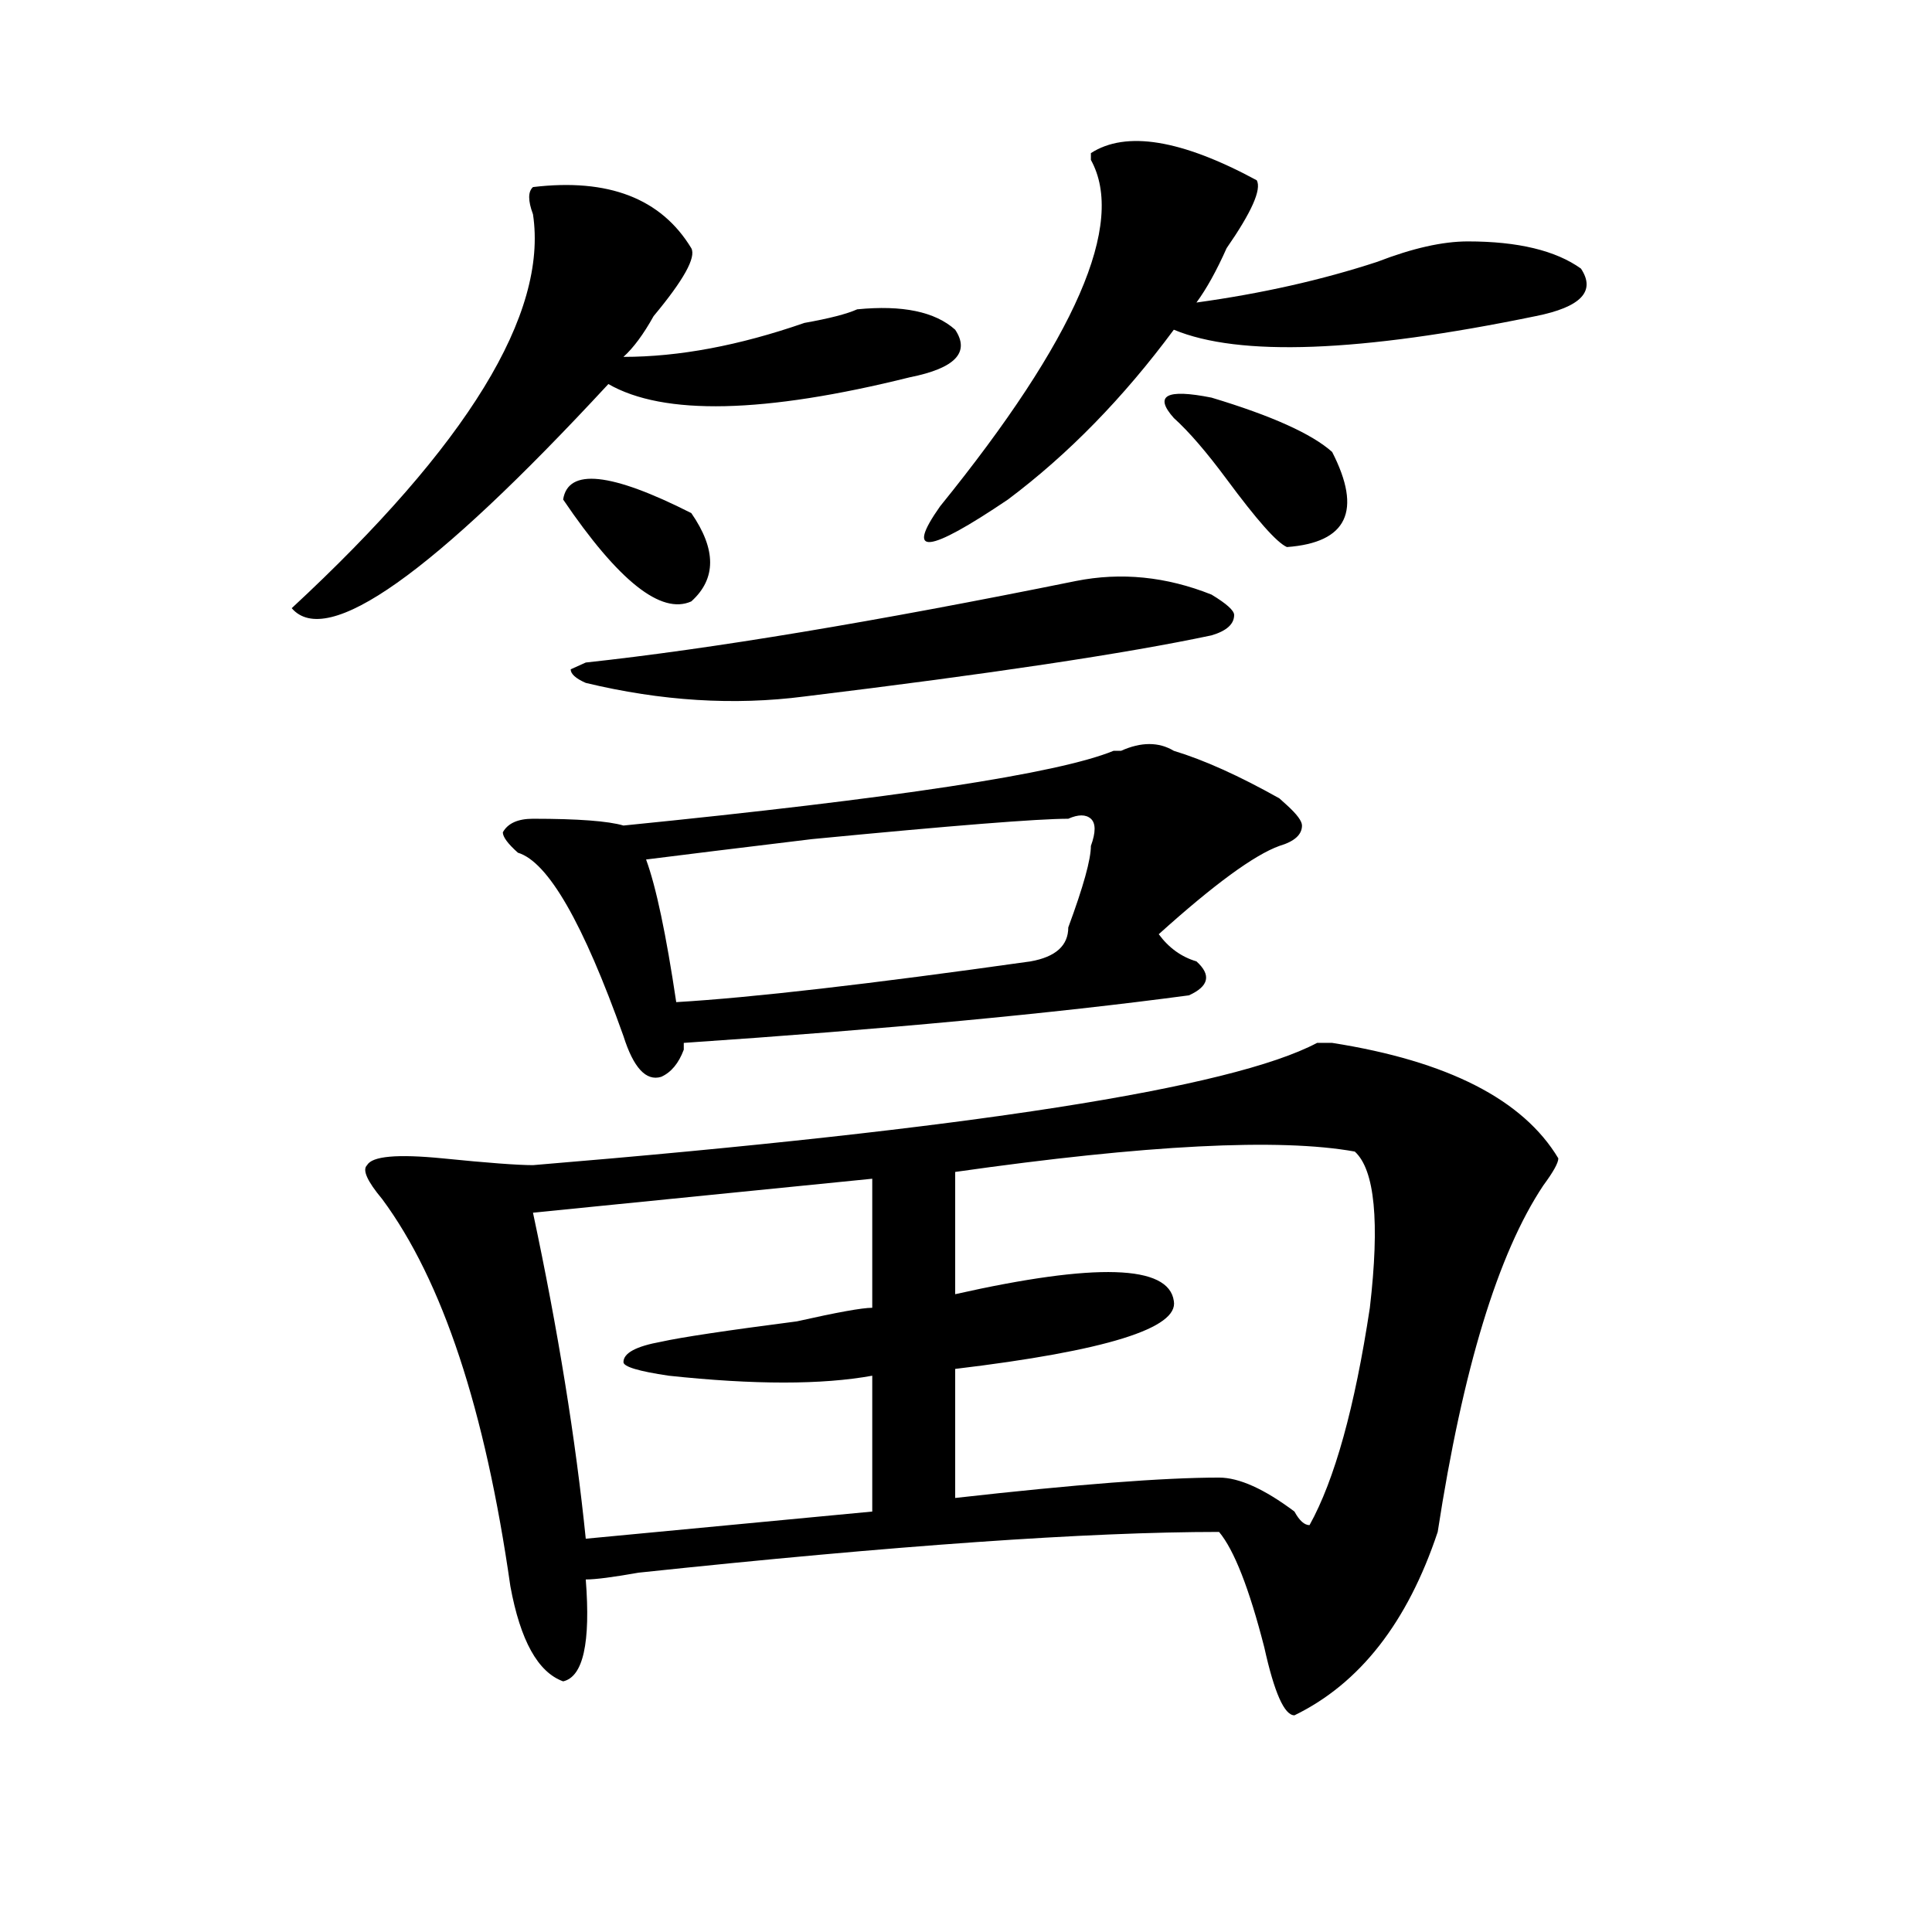 <?xml version="1.0" encoding="utf-8"?>
<!-- Generator: Adobe Illustrator 16.0.0, SVG Export Plug-In . SVG Version: 6.00 Build 0)  -->
<!DOCTYPE svg PUBLIC "-//W3C//DTD SVG 1.1//EN" "http://www.w3.org/Graphics/SVG/1.1/DTD/svg11.dtd">
<svg version="1.1" id="图层_1" xmlns="http://www.w3.org/2000/svg" xmlns:xlink="http://www.w3.org/1999/xlink" x="0px" y="0px"
	 width="1000px" height="1000px" viewBox="0 0 1000 1000" enable-background="new 0 0 1000 1000" xml:space="preserve">
<path d="M275.871,96.828c39.023-4.669,66.34,5.878,81.949,31.641c2.561,4.725-3.902,16.425-19.512,35.156
	c-5.244,9.394-10.427,16.425-15.609,21.094c28.597,0,59.815-5.822,93.656-17.578c12.987-2.307,22.072-4.669,27.316-7.031
	c23.414-2.307,40.304,1.209,50.73,10.547c7.805,11.756,0,19.94-23.414,24.609c-75.486,18.787-127.497,19.94-156.094,3.516
	c-91.096,98.438-145.729,137.109-163.898,116.016c91.034-84.375,132.68-152.325,124.875-203.906
	C273.249,103.859,273.249,99.19,275.871,96.828z M689.52,539.797c59.815,9.394,98.839,29.334,117.07,59.766
	c0,2.362-2.622,7.031-7.805,14.063c-23.414,35.156-41.646,94.922-54.633,179.297c-15.609,46.856-40.365,78.497-74.145,94.922
	c-5.244,0-10.427-11.756-15.609-35.156c-7.805-30.487-15.609-50.428-23.414-59.766c-67.682,0-167.801,7.031-300.48,21.094
	c-13.049,2.307-22.134,3.516-27.316,3.516c2.561,32.794-1.342,50.372-11.707,52.734c-13.049-4.725-22.134-21.094-27.316-49.219
	c-13.049-91.406-35.121-158.203-66.34-200.391c-7.805-9.338-10.427-15.216-7.805-17.578c2.561-4.669,15.609-5.822,39.023-3.516
	c23.414,2.362,39.023,3.516,46.828,3.516c226.336-18.731,361.576-39.825,405.844-63.281
	C684.275,539.797,686.897,539.797,689.52,539.797z M607.57,388.625c15.609,4.725,33.779,12.909,54.633,24.609l3.902,3.516
	c5.183,4.725,7.805,8.24,7.805,10.547c0,4.725-3.902,8.24-11.707,10.547c-13.049,4.725-33.841,19.94-62.438,45.703
	c5.183,7.031,11.707,11.756,19.512,14.063c7.805,7.031,6.463,12.909-3.902,17.578c-70.242,9.394-157.436,17.578-261.457,24.609
	v3.516c-2.622,7.031-6.524,11.756-11.707,14.063c-7.805,2.362-14.329-4.669-19.512-21.094
	c-20.854-58.557-39.023-90.197-54.633-94.922c-5.244-4.669-7.805-8.185-7.805-10.547c2.561-4.669,7.805-7.031,15.609-7.031
	c23.414,0,39.023,1.209,46.828,3.516c140.484-14.063,224.994-26.916,253.652-38.672h3.902
	C590.619,383.956,599.766,383.956,607.57,388.625z M451.477,610.109l-175.605,17.578c12.987,60.975,22.072,117.225,27.316,168.75
	l148.289-14.063v-70.313c-26.036,4.725-61.157,4.725-105.363,0c-15.609-2.307-23.414-4.669-23.414-7.031
	c0-4.669,6.463-8.185,19.512-10.547c10.365-2.307,33.779-5.822,70.242-10.547c20.792-4.669,33.779-7.031,39.023-7.031V610.109z
	 M291.48,258.547c2.561-16.369,24.694-14.063,66.34,7.031c12.987,18.787,12.987,34.003,0,45.703
	C342.211,318.313,320.077,300.734,291.48,258.547z M556.84,300.734c23.414-4.669,46.828-2.307,70.242,7.031
	c7.805,4.725,11.707,8.24,11.707,10.547c0,4.725-3.902,8.24-11.707,10.547c-44.268,9.394-114.51,19.94-210.727,31.641
	c-36.463,4.725-74.145,2.362-113.168-7.031c-5.244-2.307-7.805-4.669-7.805-7.031l7.805-3.516
	C368.186,335.891,452.757,321.828,556.84,300.734z M552.938,423.781c-15.609,0-59.877,3.516-132.68,10.547
	c-39.023,4.725-67.682,8.24-85.852,10.547c5.183,14.063,10.365,38.672,15.609,73.828c39.023-2.307,100.119-9.338,183.41-21.094
	c12.987-2.307,19.512-8.185,19.512-17.578c7.805-21.094,11.707-35.156,11.707-42.188c2.561-7.031,2.561-11.7,0-14.063
	C562.022,421.475,558.12,421.475,552.938,423.781z M650.496,93.313c2.561,4.725-2.622,16.425-15.609,35.156
	c-5.244,11.756-10.427,21.094-15.609,28.125c33.779-4.669,64.998-11.7,93.656-21.094c18.17-7.031,33.779-10.547,46.828-10.547
	c25.975,0,45.486,4.725,58.535,14.063c7.805,11.756,0,19.94-23.414,24.609c-91.096,18.787-153.533,21.094-187.313,7.031
	c-26.036,35.156-54.633,64.49-85.852,87.891c-41.646,28.125-53.353,29.334-35.121,3.516
	c70.242-86.682,96.217-146.447,78.047-179.297V79.25C582.814,67.55,611.473,72.219,650.496,93.313z M701.227,596.047
	c-39.023-7.031-107.985-3.516-206.824,10.547v63.281c72.803-16.369,110.546-15.216,113.168,3.516
	c2.561,14.063-35.121,25.818-113.168,35.156v66.797c62.438-7.031,107.924-10.547,136.582-10.547
	c10.365,0,23.414,5.878,39.023,17.578c2.561,4.725,5.183,7.031,7.805,7.031c12.987-23.4,23.414-60.919,31.219-112.5
	C714.214,632.412,711.592,605.44,701.227,596.047z M607.57,216.359c-10.427-11.7-3.902-15.216,19.512-10.547
	c31.219,9.394,52.011,18.787,62.438,28.125c15.609,30.487,7.805,46.912-23.414,49.219c-5.244-2.307-15.609-14.063-31.219-35.156
	C624.46,233.938,615.375,223.391,607.57,216.359z"/>
</svg>
